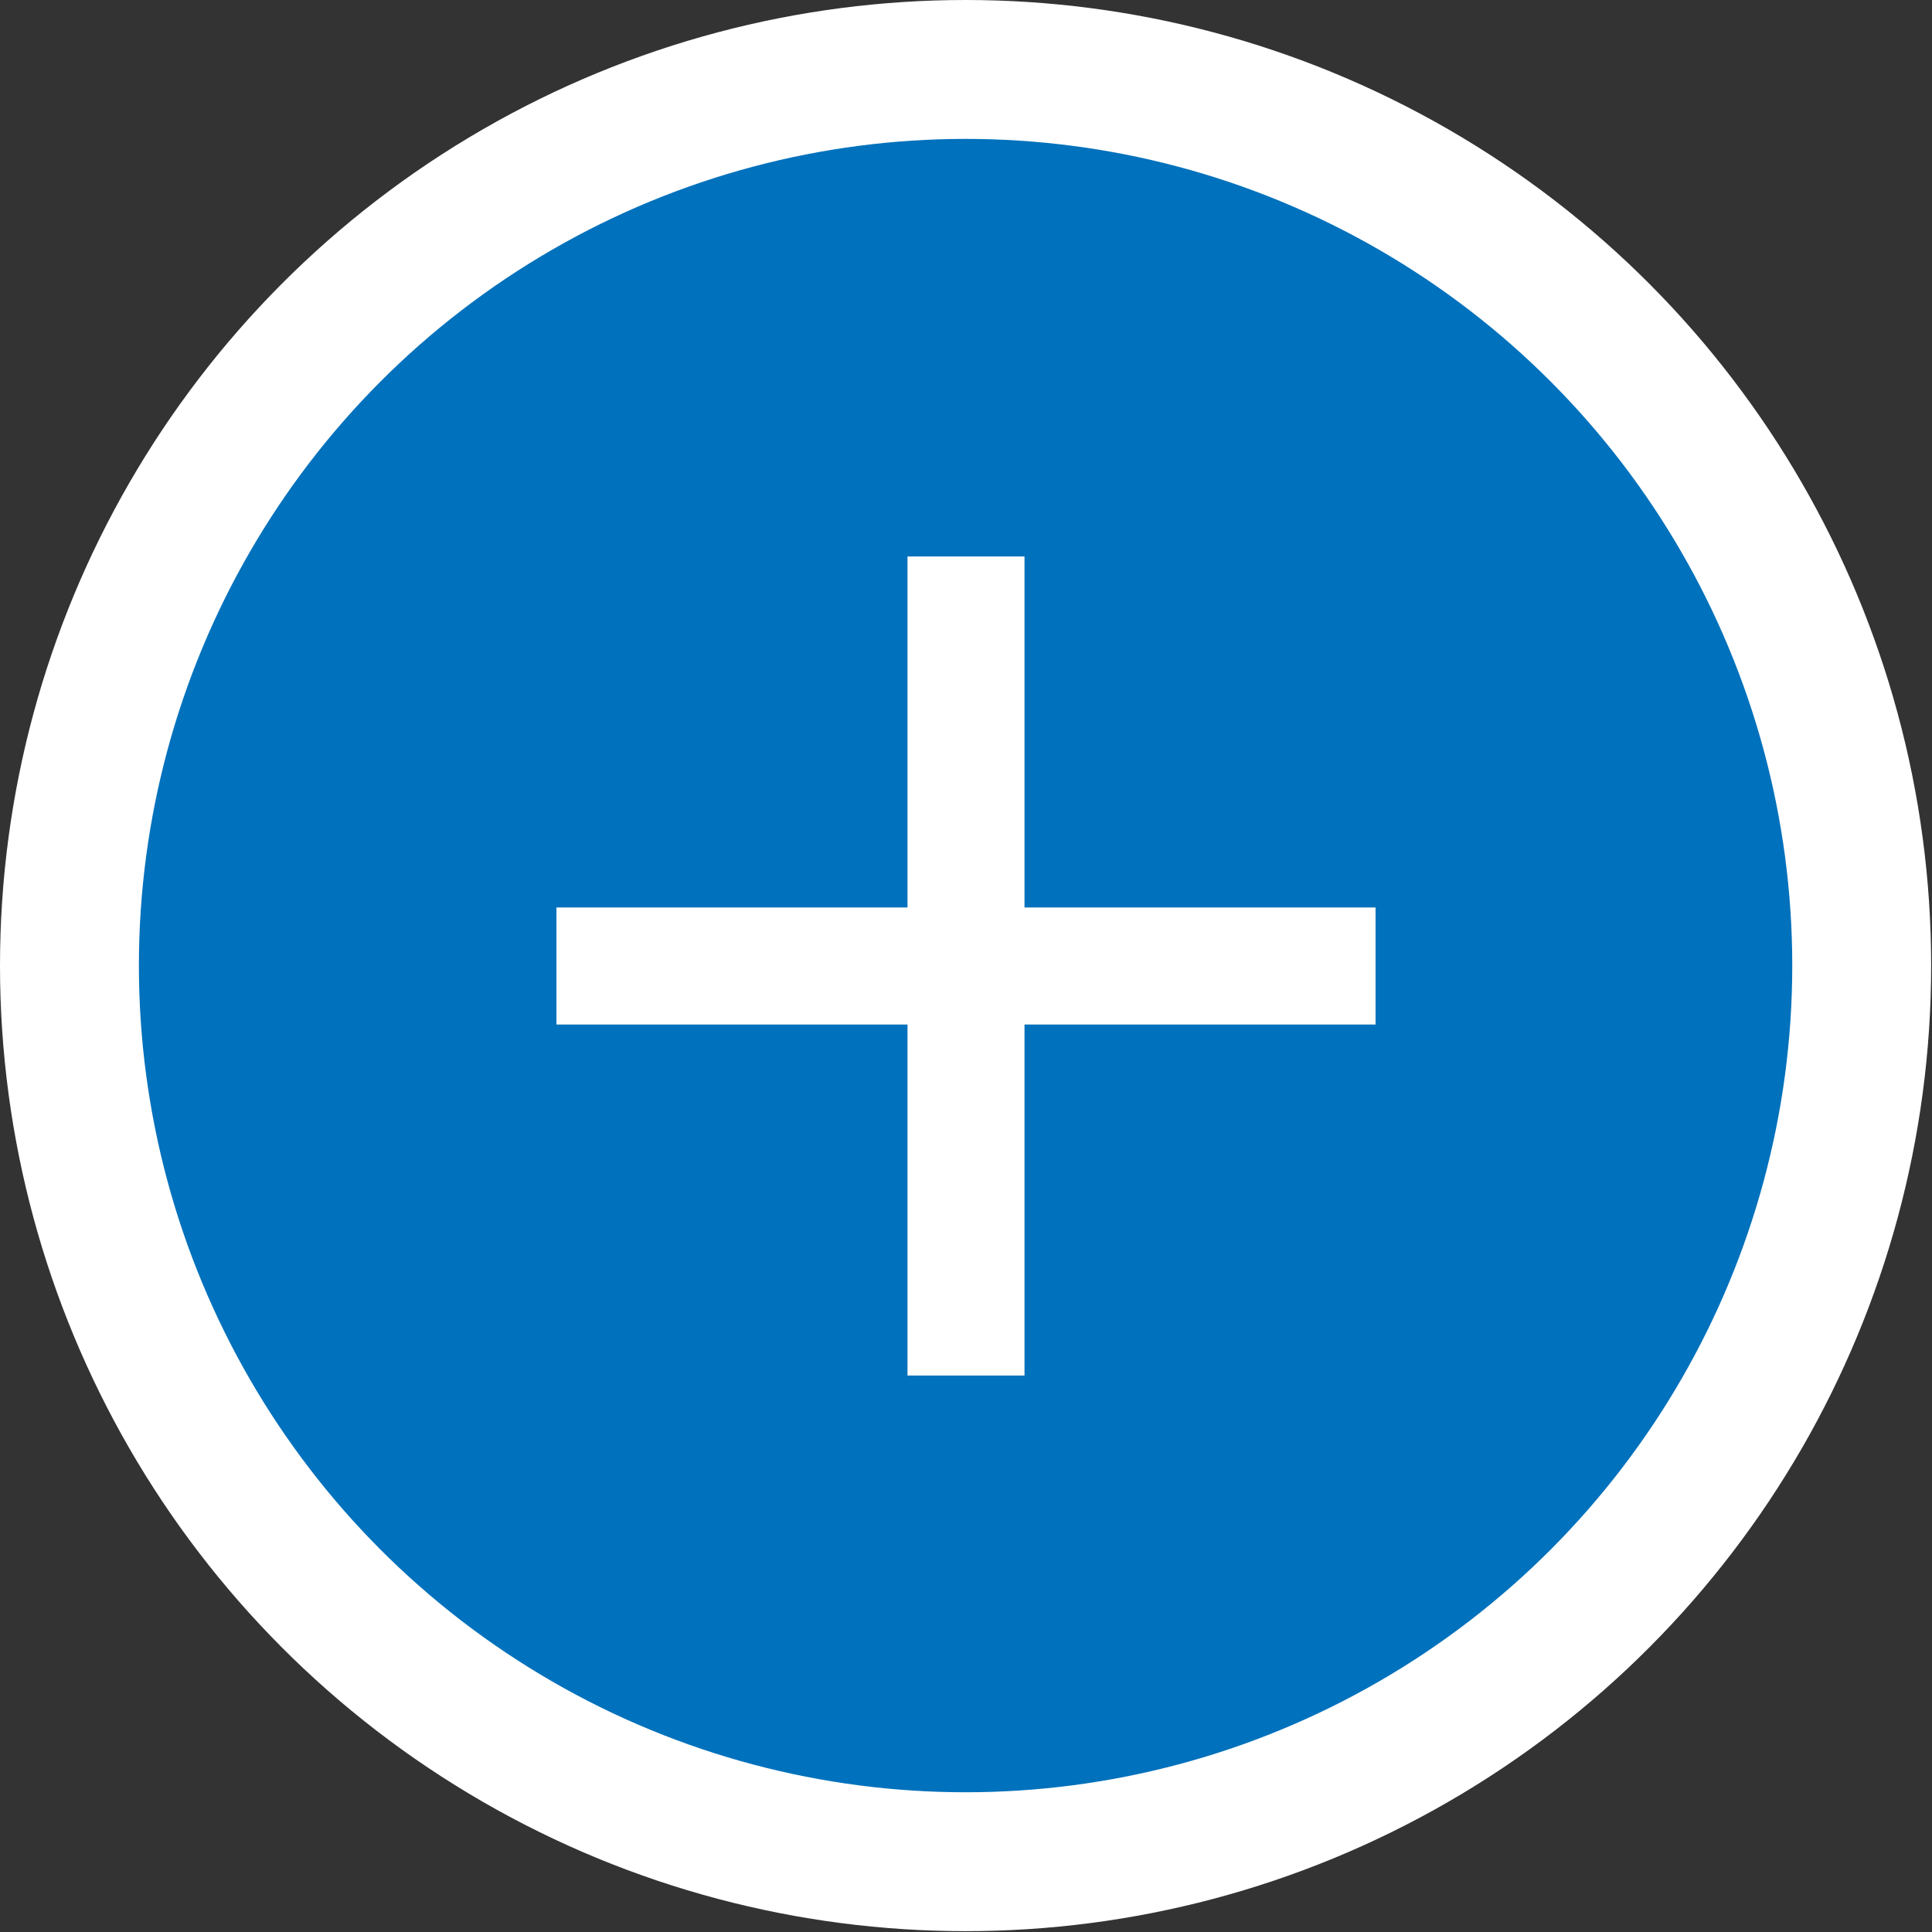 <?xml version="1.0" encoding="UTF-8"?><svg xmlns="http://www.w3.org/2000/svg" id="Layer_1668caea95987b1" data-name="Layer 16" viewBox="0 0 22.95 22.95" aria-hidden="true" width="22px" height="22px">
  <rect x="0" y="0" width="22.95" height="22.95" fill="#333333" stroke="none"/>
  <defs><linearGradient class="cerosgradient" data-cerosgradient="true" id="CerosGradient_id251c0a114" gradientUnits="userSpaceOnUse" x1="50%" y1="100%" x2="50%" y2="0%"><stop offset="0%" stop-color="#d1d1d1"/><stop offset="100%" stop-color="#d1d1d1"/></linearGradient><linearGradient/>
    <style>
      .cls-1-68caea95987b1{
        fill: #0071bc;
      }

      .cls-2-68caea95987b1{
        fill: #fff;
      }
    </style>
  </defs>
  <circle class="cls-2-68caea95987b1" cx="11.47" cy="11.47" r="11.47"/>
  <circle class="cls-1-68caea95987b1" cx="11.47" cy="11.47" r="9.82"/>
  <path class="cls-2-68caea95987b1" d="M12.17,12.17h4.17v-1.39h-4.17s0-4.17,0-4.17h-1.39v4.17s-4.17,0-4.17,0v1.39h4.17s0,4.17,0,4.17h1.39v-4.17Z"/>
</svg>